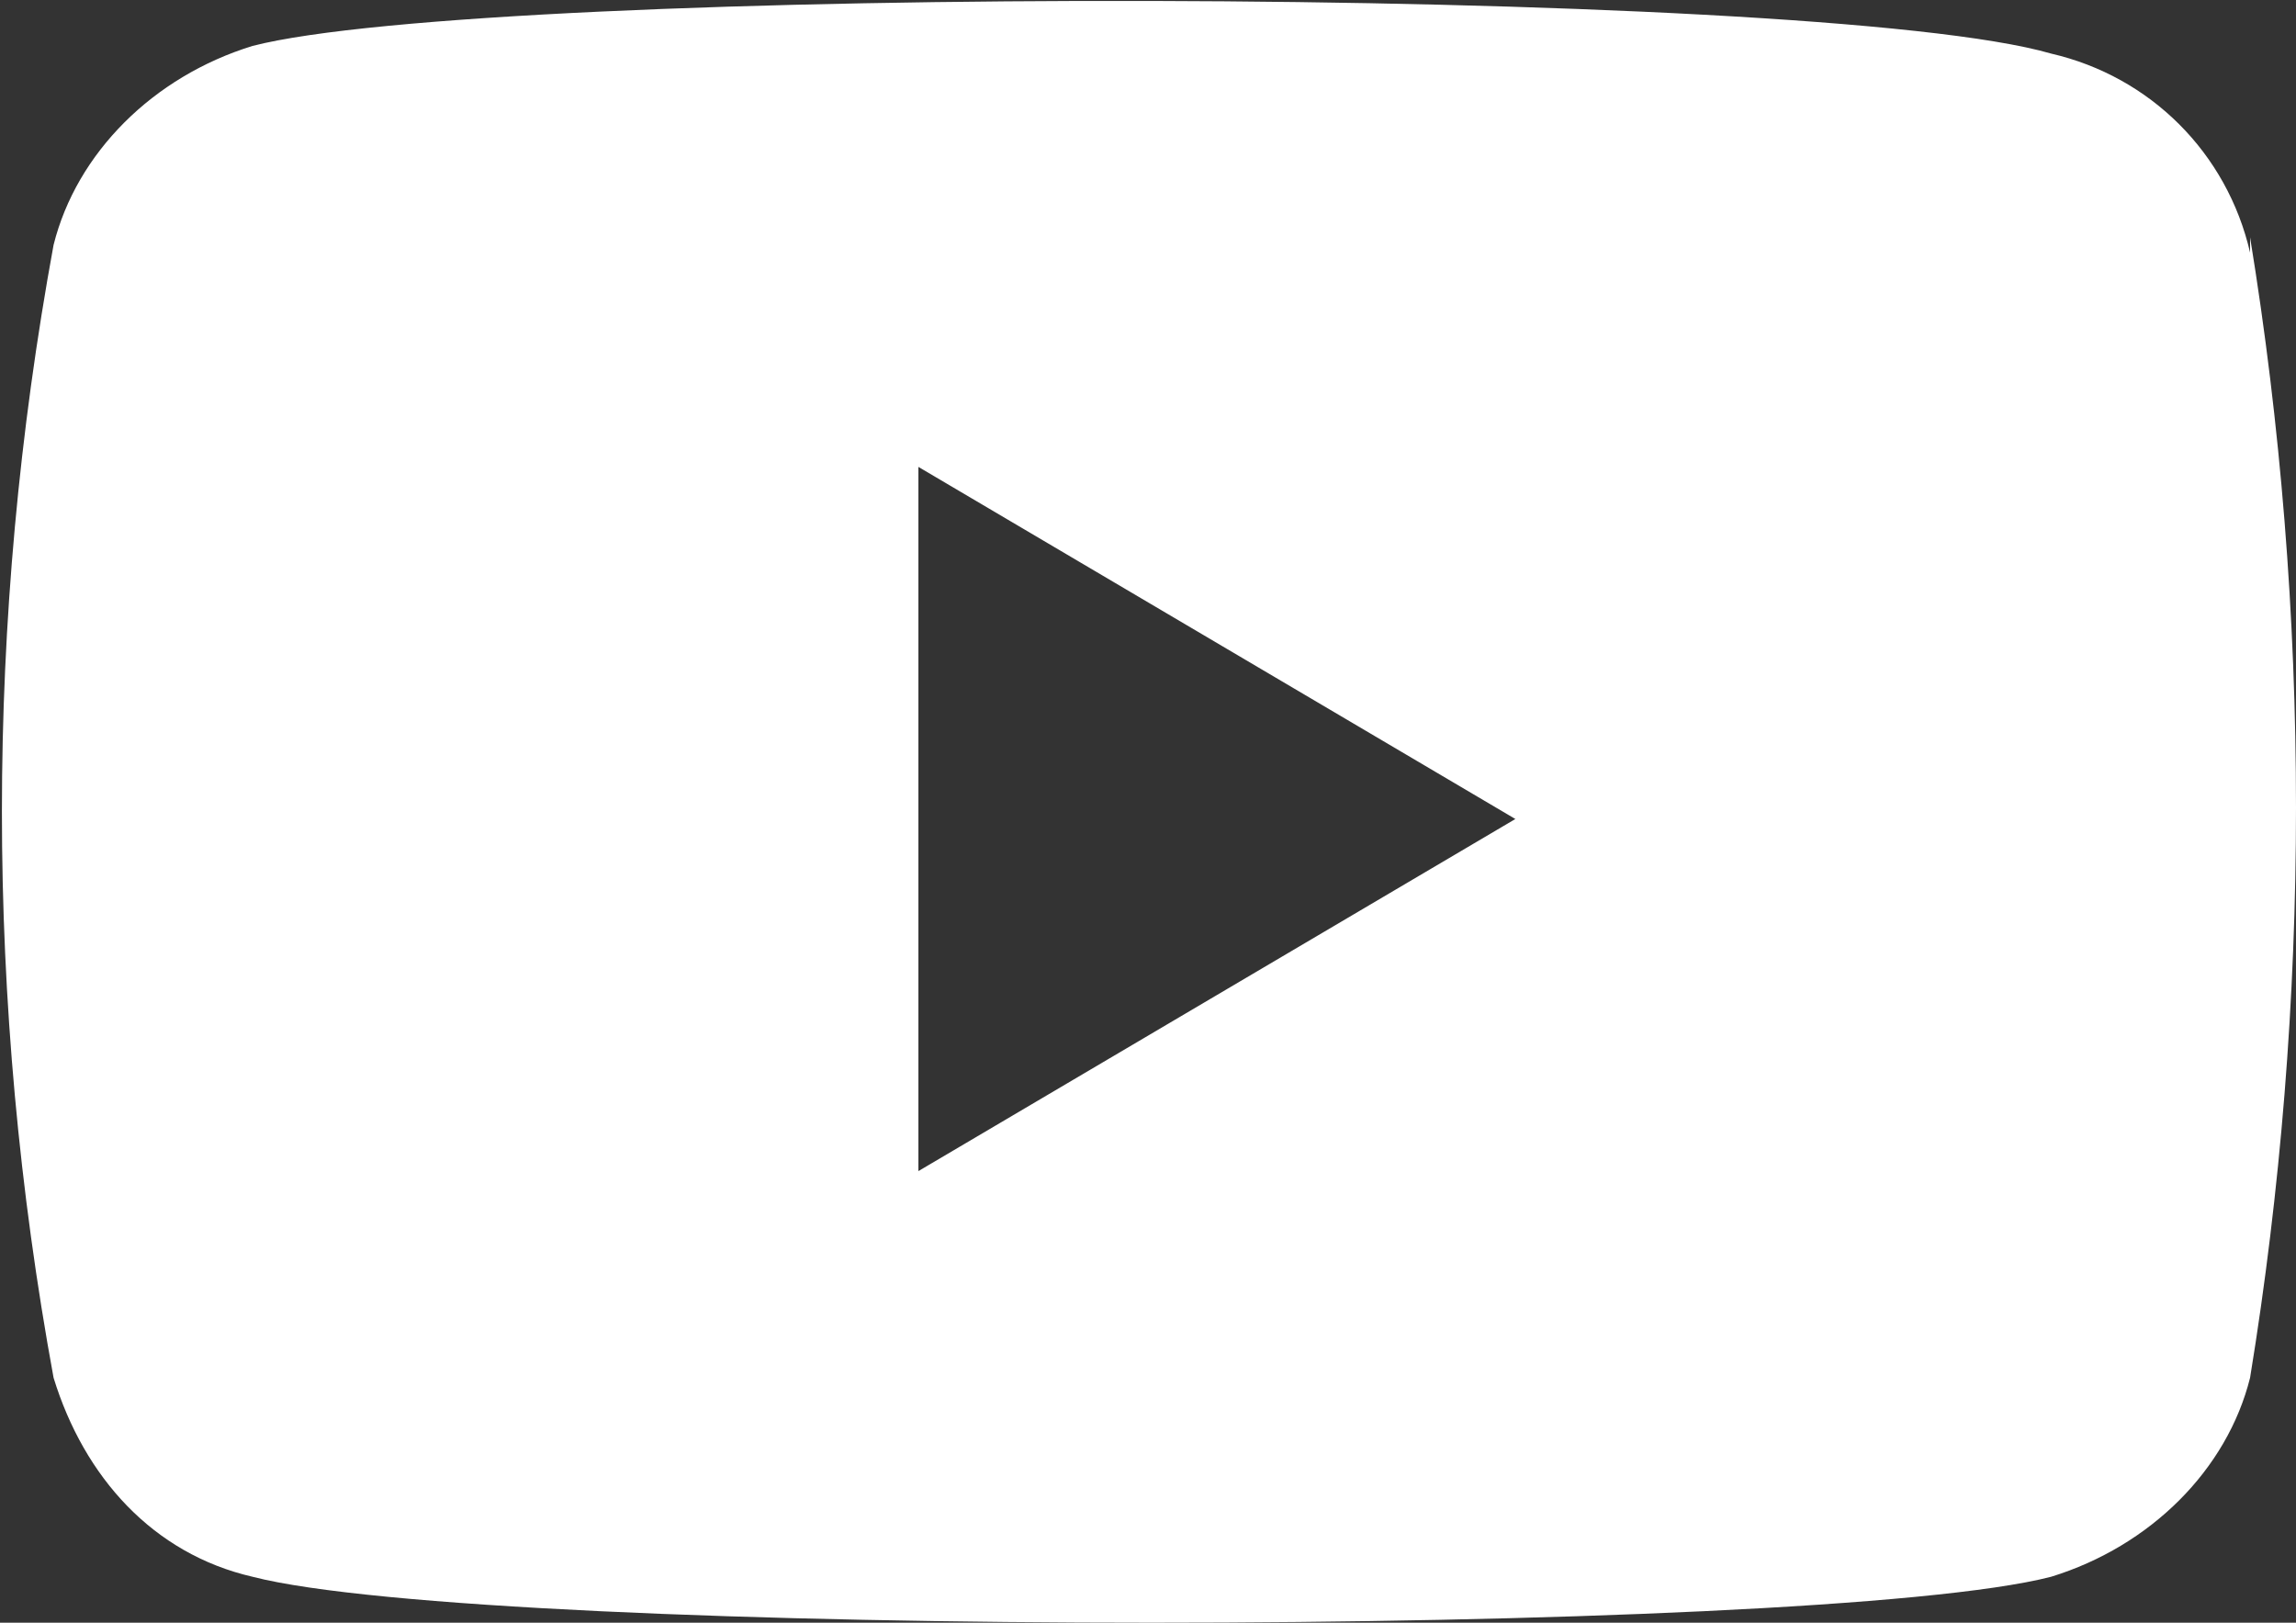 <?xml version="1.0" encoding="UTF-8"?>
<svg id="Layer_1" data-name="Layer 1" xmlns="http://www.w3.org/2000/svg" version="1.1" viewBox="0 0 30 21.2">
  <rect x="0" y="0" width="30" height="21.2" fill="#333333" stroke="none"/>
  <defs>
    <style>
      .cls-1 {
        fill: #fff;
        stroke-width: 0px;
      }
    </style>
  </defs>
  <g id="youtube_icon" data-name="youtube icon">
    <path id="Trazado_1080" data-name="Trazado 1080" class="cls-1" d="M12,15.2V6.1l7.8,4.6-7.8,4.6ZM.7,18c.4,1.3,1.3,2.3,2.6,2.6,3.1.8,20.4.8,23.5,0,1.3-.4,2.3-1.4,2.6-2.6.8-4.9.8-10,0-14.9v.2c-.3-1.3-1.3-2.3-2.6-2.6C23.7-.2,6.4-.2,3.3.6c-1.3.4-2.3,1.4-2.6,2.6C-.2,8.1-.2,13.1.7,18"/>
  </g>
</svg>